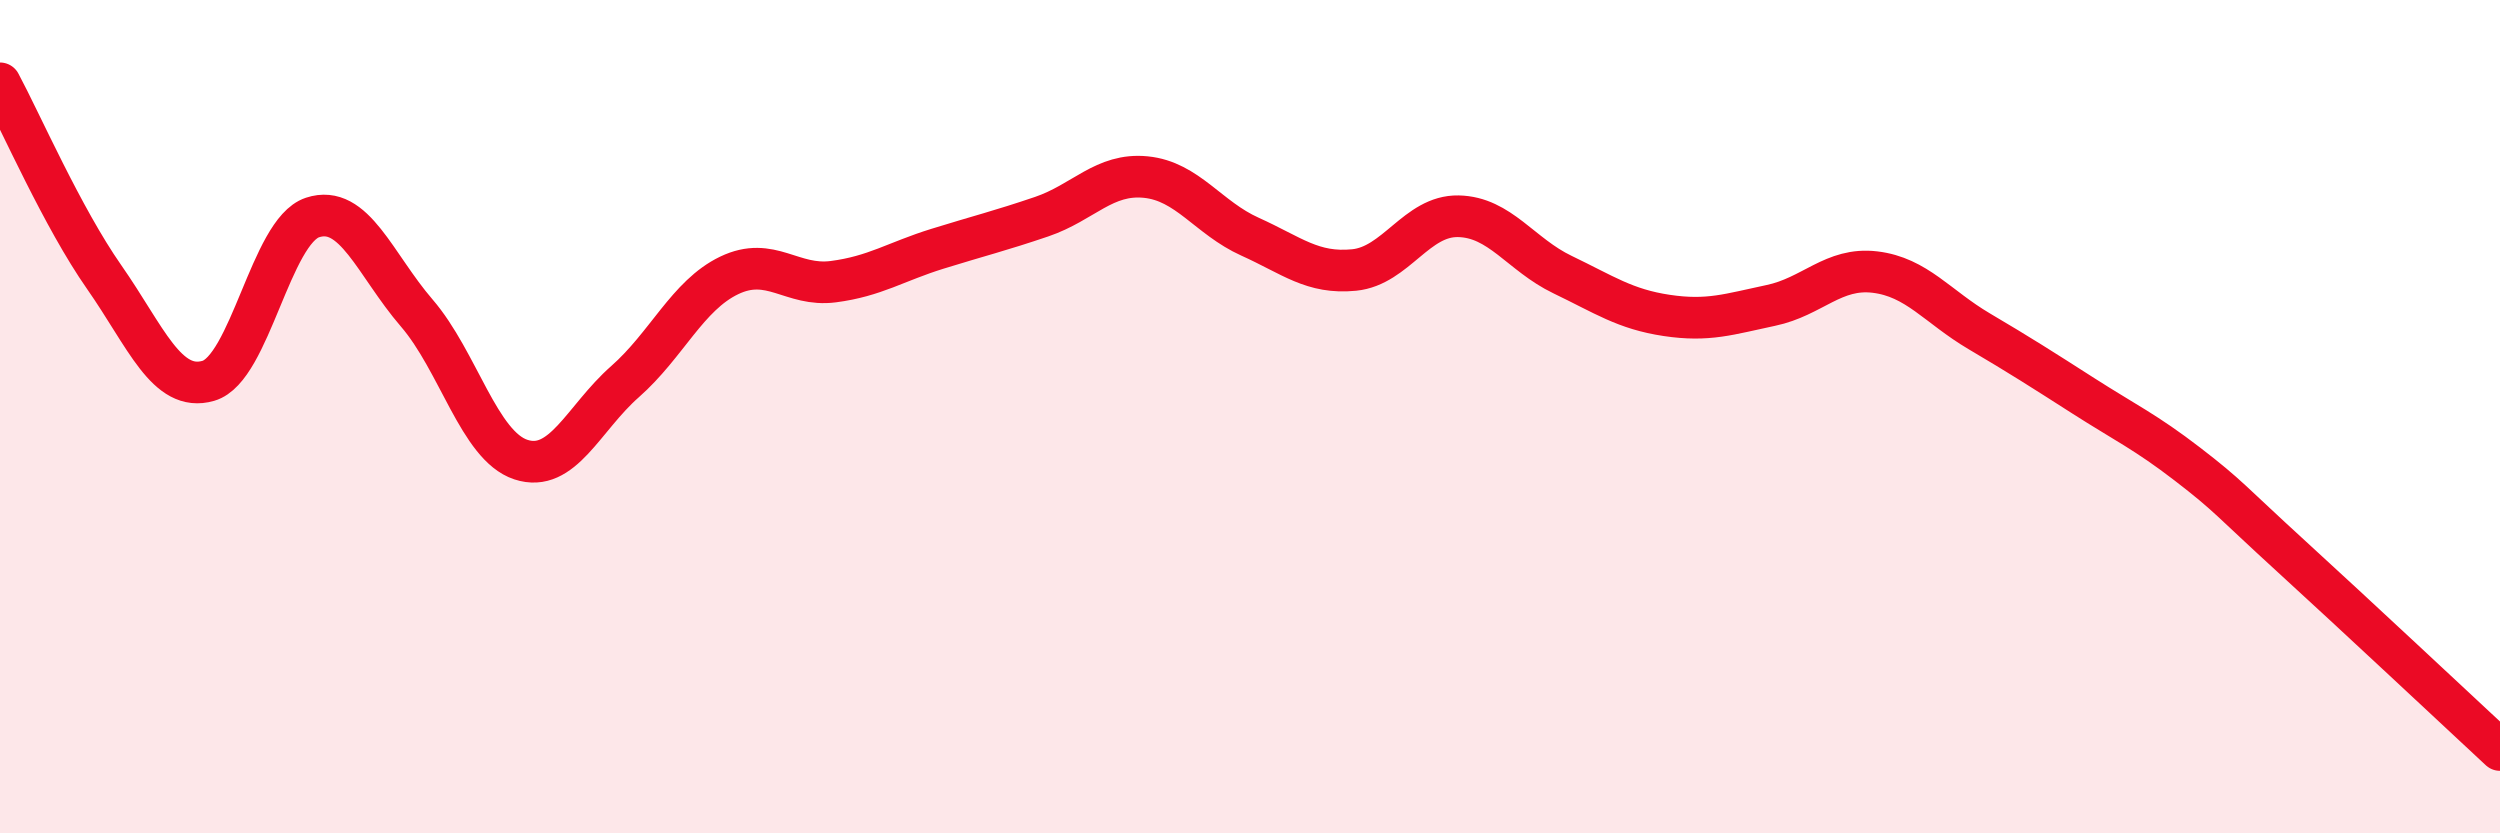 
    <svg width="60" height="20" viewBox="0 0 60 20" xmlns="http://www.w3.org/2000/svg">
      <path
        d="M 0,2 C 0.5,2.93 1.5,5.22 2.5,6.65 C 3.5,8.08 4,9.43 5,9.14 C 6,8.85 6.5,5.55 7.5,5.22 C 8.5,4.89 9,6.35 10,7.51 C 11,8.67 11.5,10.7 12.5,11.03 C 13.5,11.36 14,10.04 15,9.16 C 16,8.28 16.5,7.09 17.5,6.61 C 18.5,6.13 19,6.89 20,6.76 C 21,6.63 21.5,6.28 22.5,5.97 C 23.5,5.66 24,5.54 25,5.2 C 26,4.86 26.5,4.15 27.5,4.25 C 28.5,4.35 29,5.23 30,5.68 C 31,6.13 31.5,6.58 32.5,6.48 C 33.5,6.38 34,5.17 35,5.19 C 36,5.21 36.5,6.11 37.5,6.59 C 38.5,7.07 39,7.42 40,7.57 C 41,7.72 41.5,7.54 42.5,7.33 C 43.5,7.12 44,6.41 45,6.53 C 46,6.65 46.5,7.36 47.5,7.95 C 48.5,8.54 49,8.86 50,9.5 C 51,10.14 51.5,10.37 52.5,11.14 C 53.5,11.91 53.5,11.99 55,13.36 C 56.5,14.73 59,17.07 60,18L60 20L0 20Z"
        fill="#EB0A25"
        opacity="0.1"
        stroke-linecap="round"
        stroke-linejoin="round"
      />
      <path
        d="M 0,2 C 0.5,2.93 1.5,5.22 2.5,6.65 C 3.5,8.08 4,9.43 5,9.14 C 6,8.85 6.5,5.55 7.5,5.22 C 8.5,4.89 9,6.35 10,7.51 C 11,8.67 11.5,10.7 12.5,11.03 C 13.5,11.36 14,10.04 15,9.16 C 16,8.28 16.5,7.09 17.5,6.61 C 18.5,6.13 19,6.89 20,6.76 C 21,6.63 21.5,6.28 22.5,5.97 C 23.5,5.66 24,5.54 25,5.2 C 26,4.86 26.5,4.15 27.5,4.25 C 28.5,4.35 29,5.23 30,5.68 C 31,6.13 31.5,6.58 32.5,6.48 C 33.5,6.38 34,5.17 35,5.19 C 36,5.21 36.5,6.11 37.5,6.59 C 38.5,7.07 39,7.42 40,7.57 C 41,7.72 41.5,7.54 42.5,7.33 C 43.5,7.12 44,6.41 45,6.53 C 46,6.65 46.5,7.36 47.5,7.95 C 48.5,8.54 49,8.86 50,9.5 C 51,10.14 51.5,10.37 52.5,11.14 C 53.5,11.91 53.5,11.99 55,13.36 C 56.5,14.73 59,17.07 60,18"
        stroke="#EB0A25"
        stroke-width="1"
        fill="none"
        stroke-linecap="round"
        stroke-linejoin="round"
      />
    </svg>
  